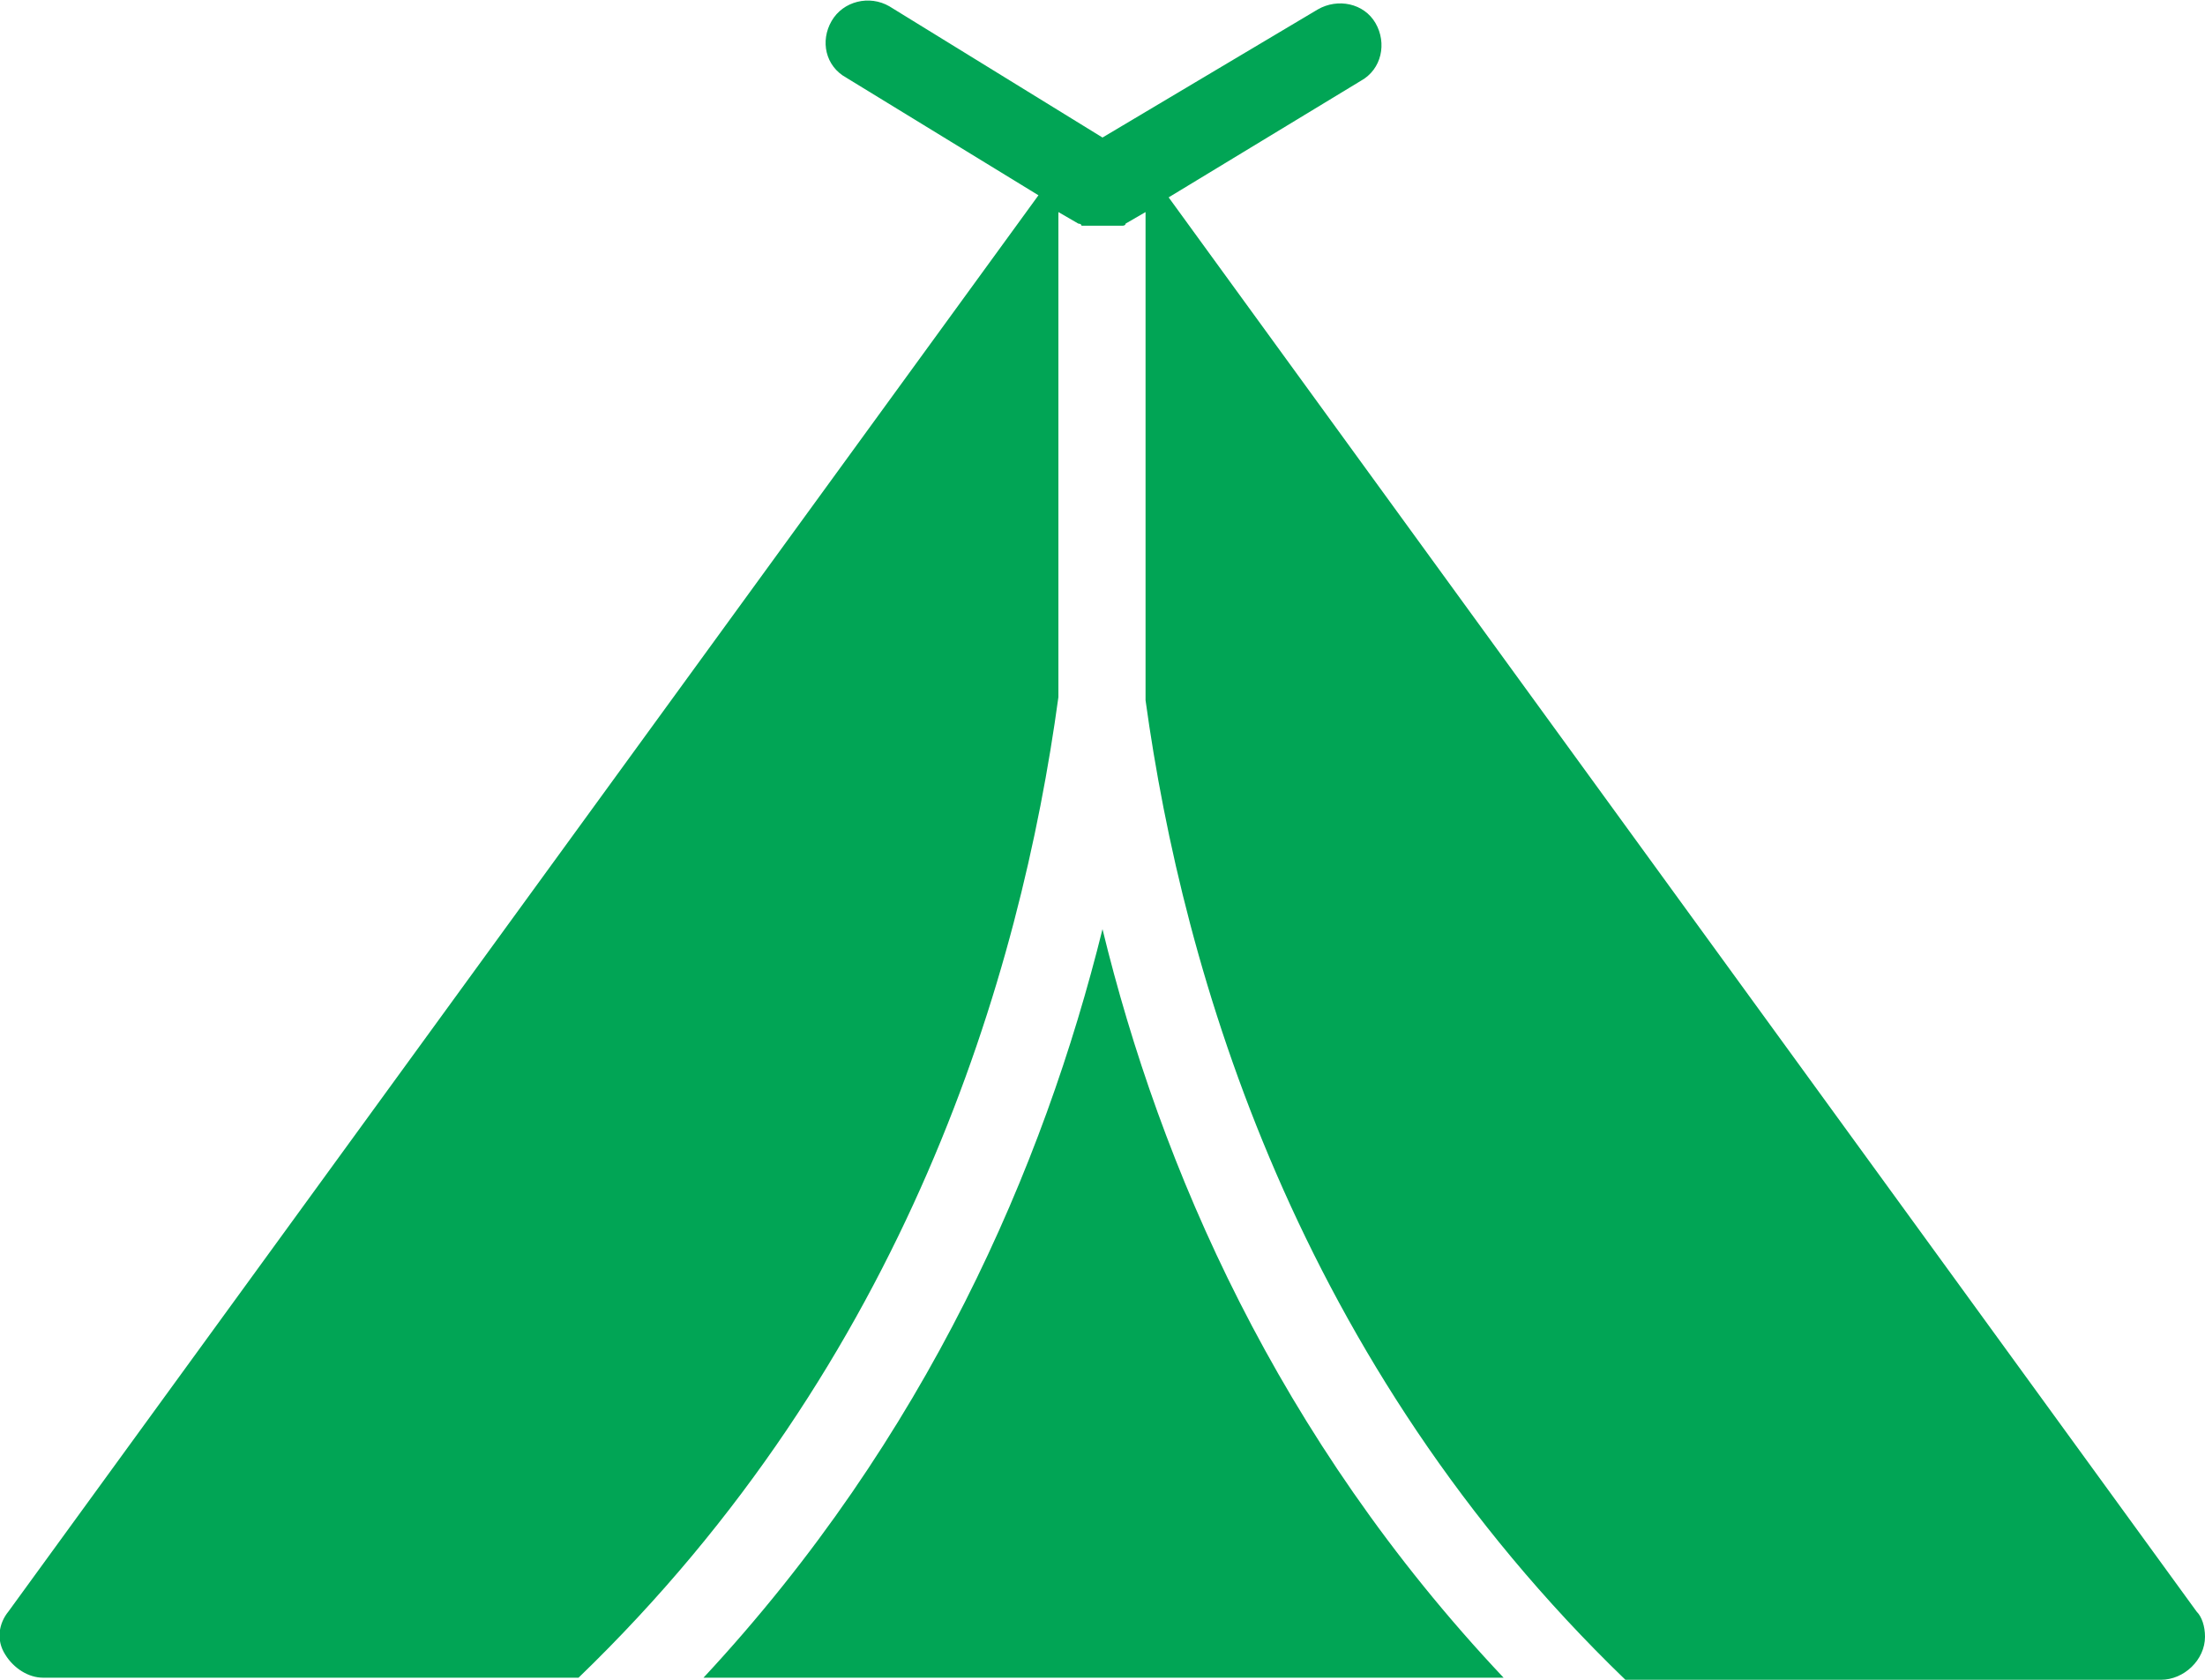 <svg xmlns="http://www.w3.org/2000/svg" viewBox="0 0 21 16" width="21" height="16">
	<style>
		tspan { white-space:pre }
		.shp0 { fill: #01a555 } 
	</style>
	<path id="Shape 974" class="shp0" d="M6.7 15.98L14.32 15.98C12.16 13.69 11.05 11.11 10.5 8.85C9.94 11.11 8.83 13.69 6.7 15.98ZM20.92 15.35L11.13 1.88L12.96 0.77C13.16 0.66 13.21 0.41 13.1 0.22C12.99 0.03 12.74 -0.02 12.55 0.09L10.5 1.31L8.47 0.06C8.28 -0.05 8.03 0.01 7.92 0.2C7.81 0.39 7.86 0.63 8.06 0.74L9.89 1.86L0.08 15.35C-0.01 15.46 -0.04 15.62 0.05 15.76C0.13 15.89 0.27 15.98 0.41 15.98L5.51 15.98C8.64 12.96 9.72 9.28 10.08 6.64L10.08 2.02L10.27 2.13L10.27 2.13C10.27 2.13 10.3 2.13 10.3 2.15C10.3 2.15 10.3 2.15 10.33 2.15L10.36 2.15L10.38 2.15L10.41 2.15L10.44 2.15C10.47 2.15 10.47 2.15 10.5 2.15L10.5 2.15L10.5 2.15L10.5 2.15L10.5 2.15C10.52 2.15 10.52 2.15 10.55 2.15L10.58 2.15L10.61 2.15L10.63 2.15L10.66 2.15C10.66 2.15 10.66 2.15 10.69 2.15C10.69 2.15 10.72 2.15 10.72 2.13L10.72 2.13L10.91 2.02L10.91 6.67C11.27 9.28 12.35 12.98 15.48 16L20.58 16L20.58 16C20.8 16 21 15.81 21 15.59C21 15.49 20.97 15.4 20.92 15.35Z" />
</svg>